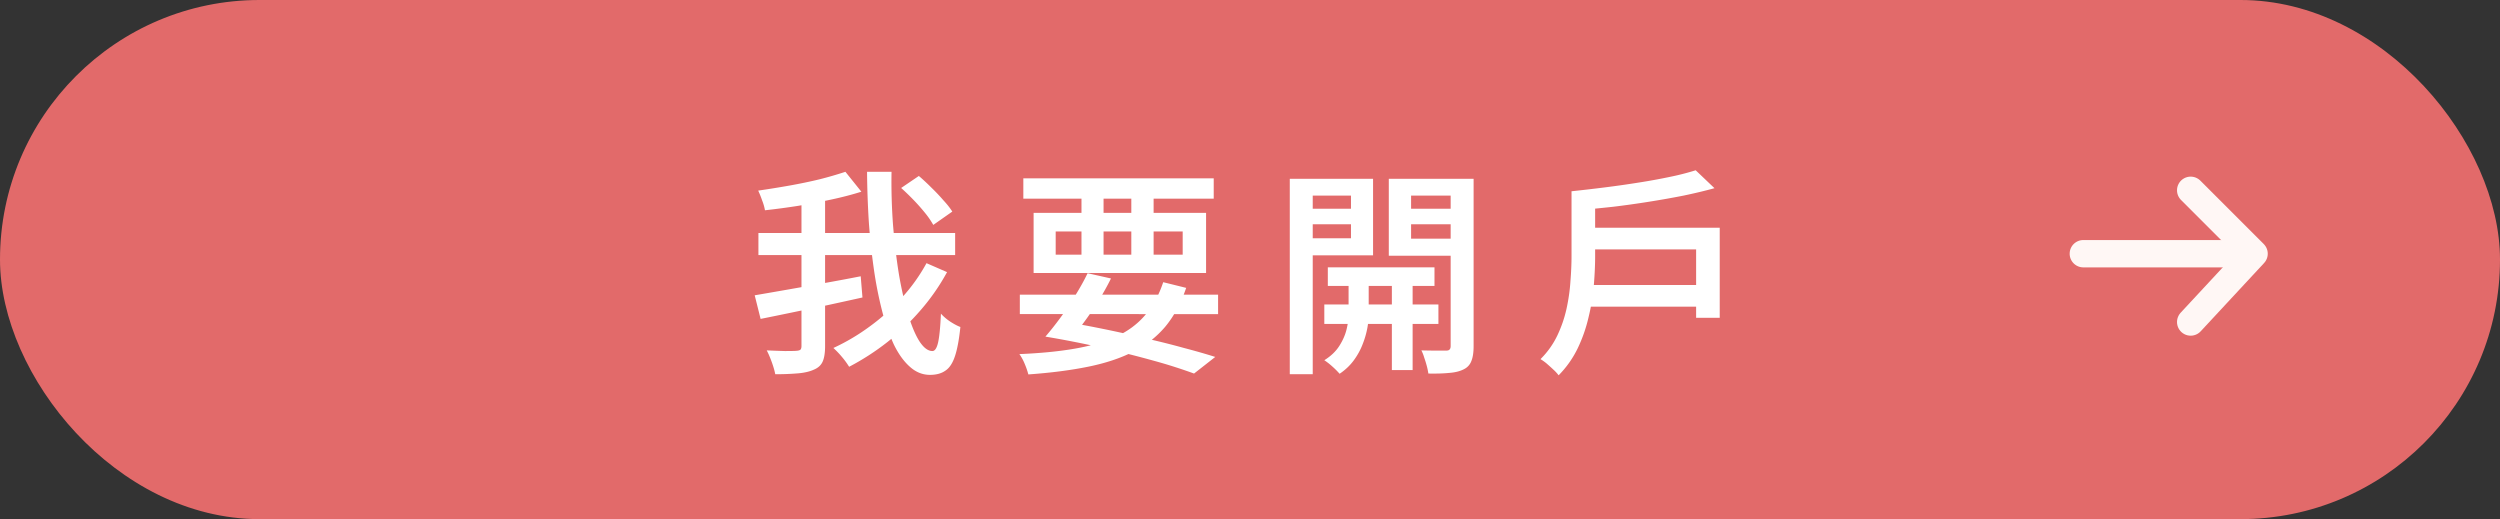 <svg width="183" height="38" viewBox="0 0 183 38" fill="none" xmlns="http://www.w3.org/2000/svg"><rect x="0" y="0" width="183" height="38" fill="#333333" stroke="none"/><rect width="183" height="38" rx="19" fill="#E26A6A"/><path d="M65.964 13.76l1.296-.88c.299.256.603.539.912.848.32.31.613.619.88.928.277.299.496.576.656.832l-1.392.976a6.003 6.003 0 00-.592-.864 13.77 13.77 0 00-.848-.96c-.31-.32-.613-.613-.912-.88zm-10.448 3.296h14.4v1.616h-14.4v-1.616zm-.272 4.56a585.39 585.39 0 004.928-.864c.96-.17 1.904-.347 2.832-.528l.128 1.552c-.864.192-1.739.384-2.624.576-.885.181-1.739.357-2.56.528-.821.17-1.579.325-2.272.464l-.432-1.728zm3.424-7.296h1.728v11.024c0 .48-.059.853-.176 1.12-.117.267-.33.464-.64.592-.299.139-.683.23-1.152.272a18.8 18.8 0 01-1.68.064 4.833 4.833 0 00-.144-.56 8.898 8.898 0 00-.224-.624c-.085-.213-.17-.4-.256-.56.47.021.912.037 1.328.048.416 0 .693-.005.832-.016.15-.01.25-.037.304-.08.053-.053.08-.144.08-.272V14.32zm3.216-1.744l1.168 1.456c-.672.213-1.408.405-2.208.576-.8.17-1.616.325-2.448.464-.821.128-1.621.235-2.4.32a3.645 3.645 0 00-.208-.72 7.208 7.208 0 00-.288-.72c.747-.107 1.51-.23 2.288-.368.779-.139 1.52-.293 2.224-.464a28.281 28.281 0 001.872-.544zm1.584 0h1.792a43.29 43.29 0 00.112 3.92c.107 1.28.25 2.48.432 3.6.192 1.11.416 2.085.672 2.928.256.843.533 1.499.832 1.968.31.47.624.704.944.704.181 0 .32-.208.416-.624.096-.427.165-1.13.208-2.112a3.6 3.6 0 00.672.576c.277.181.528.315.752.4-.096.928-.23 1.643-.4 2.144-.17.512-.405.864-.704 1.056-.288.203-.661.304-1.12.304-.544 0-1.035-.197-1.472-.592-.437-.384-.827-.923-1.168-1.616a14.371 14.371 0 01-.864-2.464 28.8 28.8 0 01-.608-3.088 48.142 48.142 0 01-.368-3.472 68.442 68.442 0 01-.128-3.632zm4.352 6.688l1.504.656a15.663 15.663 0 01-1.92 2.768 18.211 18.211 0 01-2.448 2.352 18.156 18.156 0 01-2.8 1.808 5.735 5.735 0 00-.512-.704 6.503 6.503 0 00-.64-.672 15.183 15.183 0 002.672-1.584 15.315 15.315 0 002.352-2.112 12.903 12.903 0 001.792-2.512zm6.832 2.304h14.512v1.424H74.652v-1.424zm.256-8.512h13.936v1.488H74.908v-1.488zm10.24 7.6l1.68.416c-.384 1.13-.896 2.08-1.536 2.848a7.375 7.375 0 01-2.368 1.84c-.928.47-2.027.832-3.296 1.088-1.259.256-2.71.443-4.352.56a5.755 5.755 0 00-.272-.784 3.593 3.593 0 00-.384-.704c1.547-.064 2.901-.197 4.064-.4 1.163-.203 2.17-.496 3.024-.88.853-.395 1.557-.917 2.112-1.568.565-.65 1.008-1.456 1.328-2.416zm-8.624 3.984l1.312-1.104c1.024.17 2.053.363 3.088.576a90.88 90.88 0 013.008.672c.981.224 1.893.453 2.736.688.853.224 1.616.443 2.288.656l-1.552 1.216a37.13 37.13 0 00-2.912-.928 79.338 79.338 0 00-3.744-.944 74.08 74.08 0 00-4.224-.832zm2.64-11.008h1.616v5.504h-1.616v-5.504zm3.648 0h1.632v5.504h-1.632v-5.504zm-5.536 3.312v1.696h9.296v-1.696h-9.296zm-1.616-1.36h12.624v4.4H75.66v-4.4zm.864 9.056c.352-.405.72-.87 1.104-1.392.384-.523.747-1.067 1.088-1.632.352-.565.65-1.104.896-1.616l1.712.384a17.806 17.806 0 01-.864 1.552c-.32.523-.65 1.019-.992 1.488-.341.47-.656.875-.944 1.216h-2zm20.672-5.072h7.808v1.36h-7.808v-1.36zm-.256 2.72h8.352v1.424H96.94v-1.424zm4.944-2.304h1.52v7.104h-1.52v-7.104zm-3.168.064h1.472v3.024c0 .256-.032.565-.096.928a6.351 6.351 0 01-.336 1.168c-.15.405-.363.8-.64 1.184-.277.384-.63.72-1.056 1.008a6.106 6.106 0 00-.528-.528 4.812 4.812 0 00-.592-.464c.48-.299.848-.65 1.104-1.056.256-.405.432-.81.528-1.216.096-.405.144-.747.144-1.024v-3.024zM95.26 15.28h4.16v1.136h-4.16V15.28zm7.424 0h4.176v1.136h-4.176V15.28zm3.504-2.192h1.68v12.256c0 .448-.053.805-.16 1.072a1.08 1.08 0 01-.544.608c-.288.15-.645.24-1.072.272-.416.043-.928.059-1.536.048a4.508 4.508 0 00-.112-.544 7.934 7.934 0 00-.192-.624 2.843 2.843 0 00-.208-.528c.373.01.736.016 1.088.016h.736c.117 0 .197-.027.24-.08.053-.053.08-.139.08-.256v-12.24zm-10.768 0h5.088v5.6H95.42V17.44h3.472v-3.12H95.42v-1.232zm11.632 0v1.232h-3.76v3.152h3.76v1.248h-5.392v-5.632h5.392zm-12.64 0h1.68v14.304h-1.68V13.088zm21.568 7.776h8.896v1.584h-8.896v-1.584zm.144-4.192h9.76v6.592h-1.728v-5.008h-8.032v-1.584zm8-4.208l1.376 1.312c-.693.192-1.451.373-2.272.544-.811.16-1.653.31-2.528.448a67.63 67.63 0 01-2.624.368c-.885.096-1.749.181-2.592.256a4.317 4.317 0 00-.192-.72 4.5 4.5 0 00-.256-.672c.811-.085 1.637-.181 2.48-.288a76.008 76.008 0 002.464-.352 44.172 44.172 0 002.272-.416 18.81 18.81 0 001.872-.48zM115.036 14h1.728v4.736c0 .65-.032 1.365-.096 2.144a15.227 15.227 0 01-.384 2.336 10.96 10.96 0 01-.8 2.288 7.416 7.416 0 01-1.392 1.968 3.084 3.084 0 00-.384-.416 18.35 18.35 0 00-.496-.448 3.7 3.7 0 00-.448-.32 6.19 6.19 0 001.232-1.728c.299-.63.523-1.28.672-1.952.149-.683.245-1.355.288-2.016.053-.661.08-1.285.08-1.872V14z" fill="#fff"/><path d="M160.357 13.929L165 18.572l-4.643 5" stroke="#FFF7F5" stroke-width="2" stroke-linecap="round" stroke-linejoin="round"/><path d="M152.5 17.572a1 1 0 000 2v-2zm0 2H165v-2h-12.5v2z" fill="#FFF7F5"/></svg>
